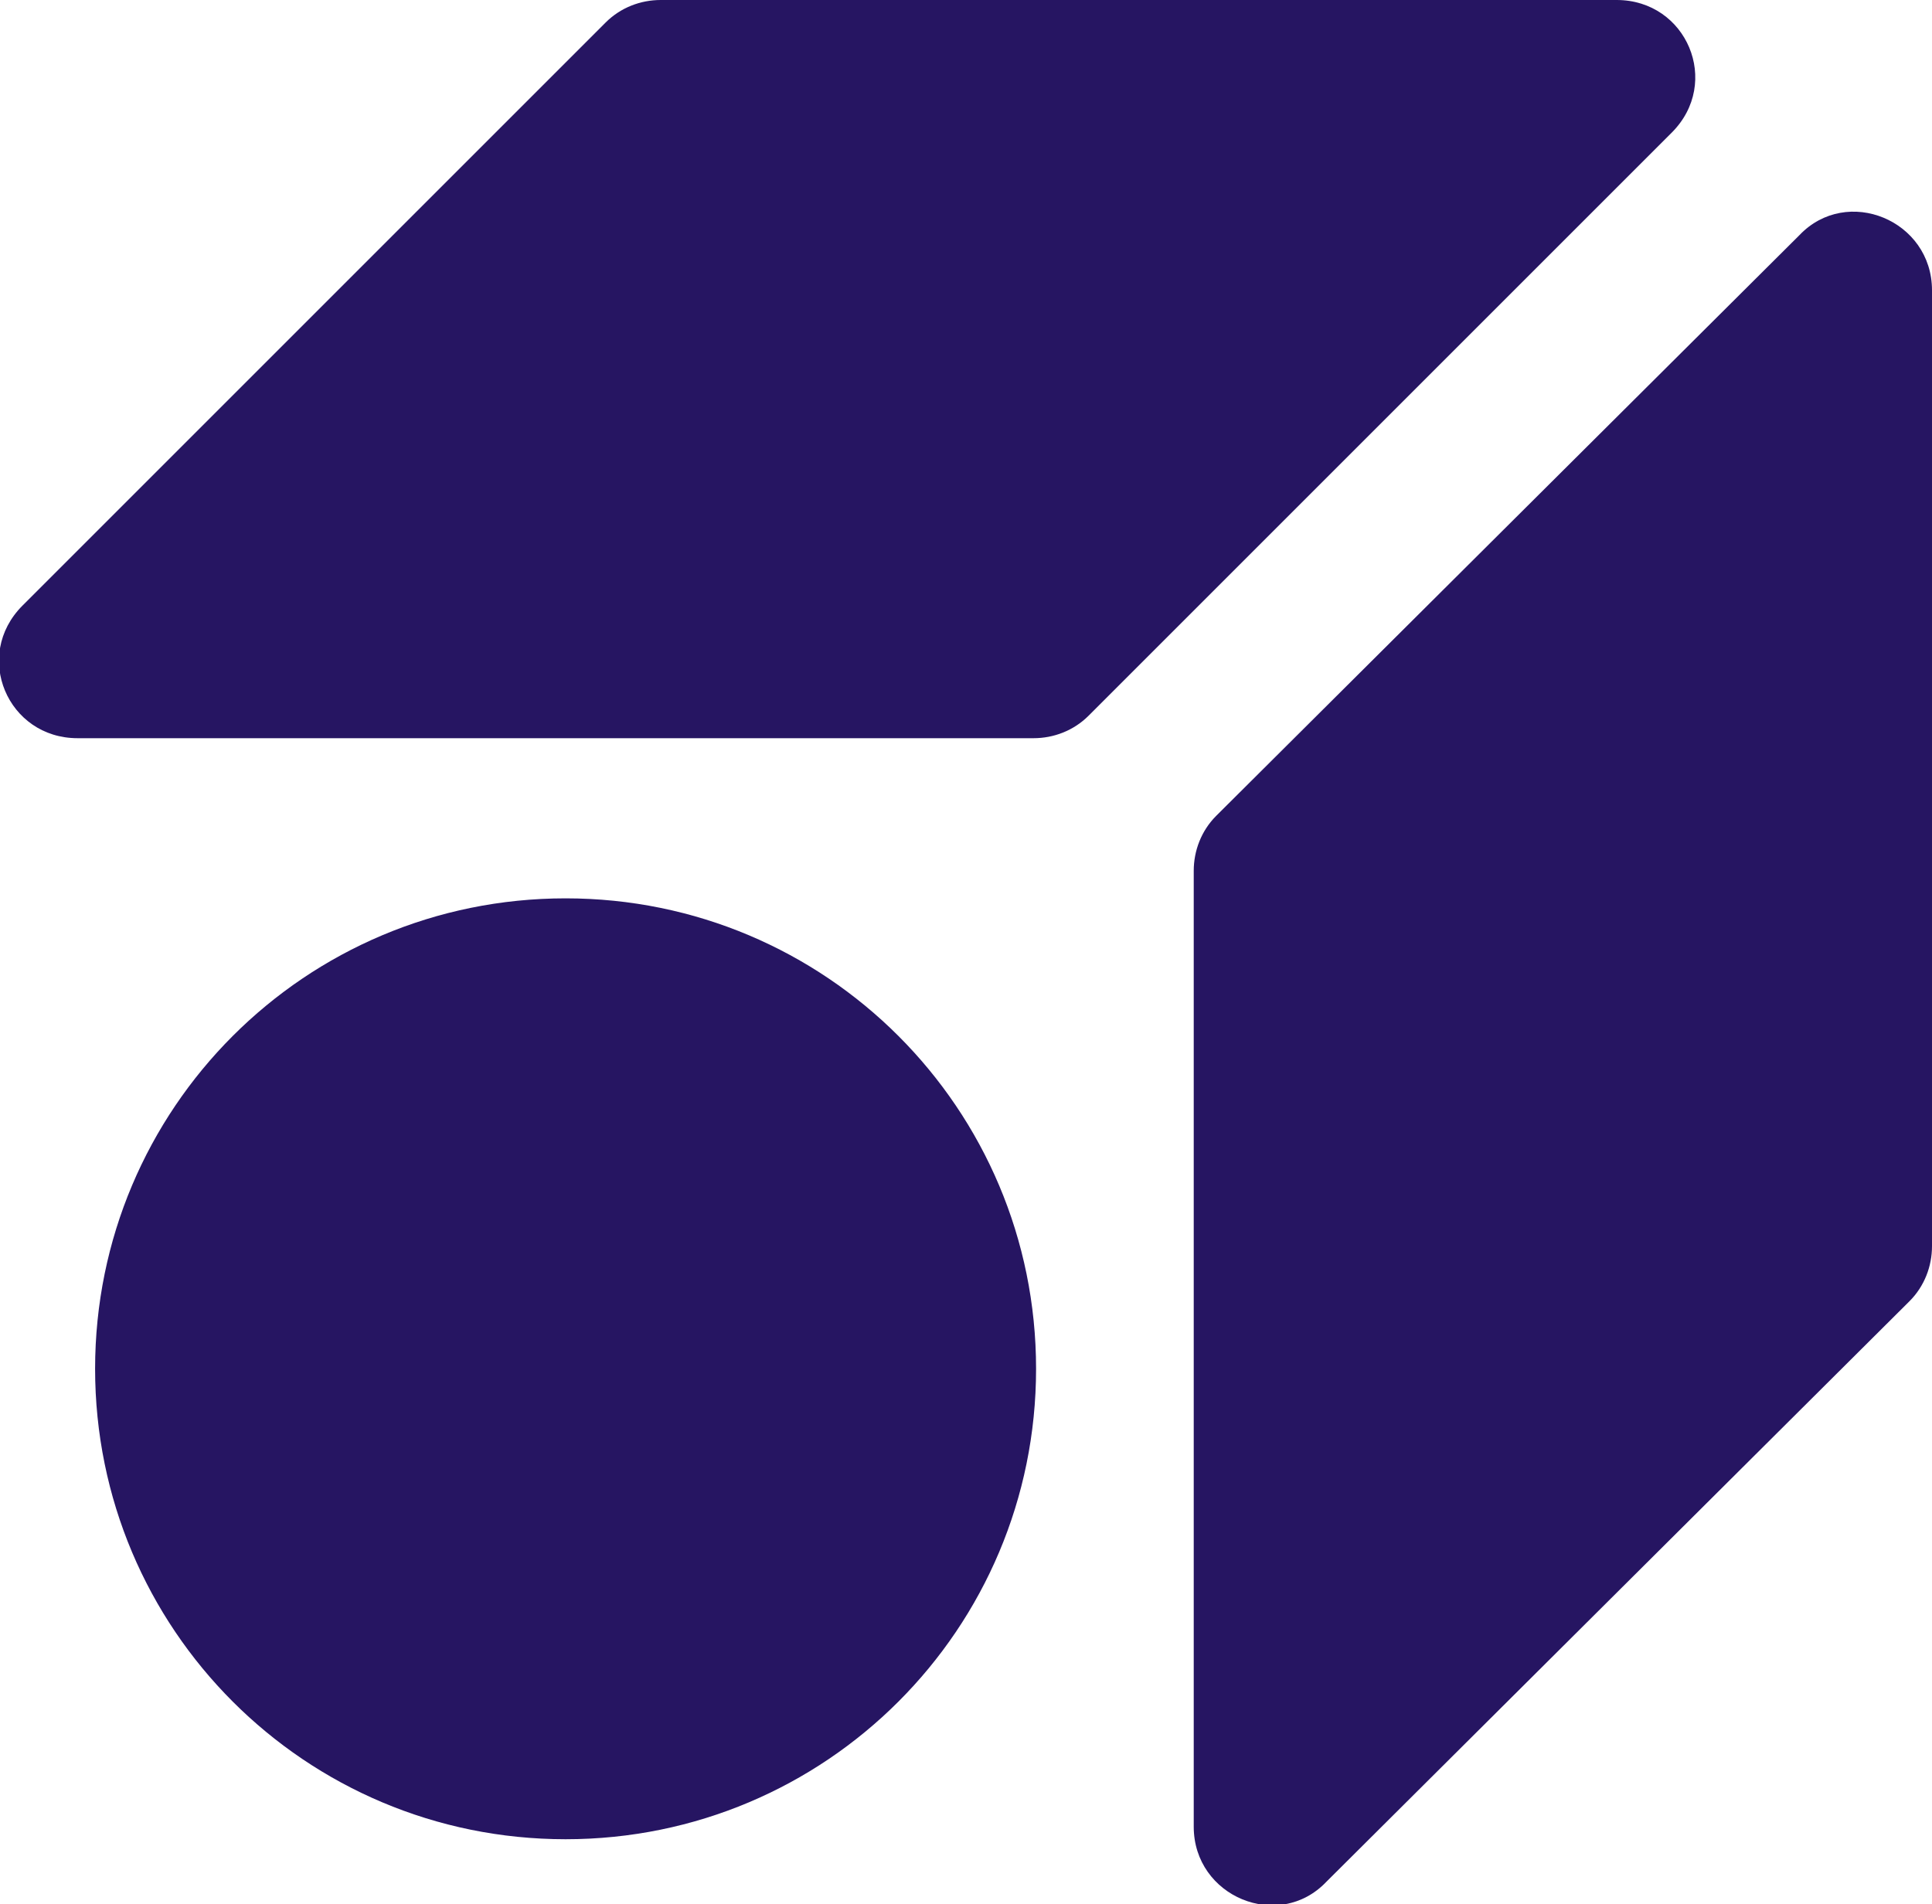 <?xml version="1.0" encoding="utf-8"?>
<!-- Generator: Adobe Illustrator 26.2.1, SVG Export Plug-In . SVG Version: 6.00 Build 0)  -->
<svg version="1.1" id="Lager_1" xmlns="http://www.w3.org/2000/svg" xmlns:xlink="http://www.w3.org/1999/xlink" x="0px" y="0px"
	 viewBox="0 0 77.2 76.1" style="enable-background:new 0 0 77.2 76.1;" xml:space="preserve">
<style type="text/css">
	.st0{fill:#261562;}
</style>
<g>
	<path class="st0" d="M47.7,34.8V73c0,2.8,3.4,4.2,5.3,2.2L76.3,52c0.6-0.6,0.9-1.4,0.9-2.2V11.6c0-2.8-3.4-4.2-5.3-2.2L48.6,32.6
		C48,33.2,47.7,34,47.7,34.8 M24.2,0.9L0.9,24.2c-2,2-0.6,5.3,2.2,5.3h38.2c0.8,0,1.6-0.3,2.2-0.9L66.8,5.3c2-2,0.6-5.3-2.2-5.3
		H26.4C25.6,0,24.8,0.3,24.2,0.9"/>
	<path class="st0" d="M3.8,54.7L3.8,54.7c0,10.4,8.4,18.8,18.8,18.8c10.4,0,18.8-8.4,18.8-18.8c0-10.4-8.4-18.8-18.8-18.8
		C12.2,35.9,3.8,44.3,3.8,54.7"/>
</g>
</svg>
